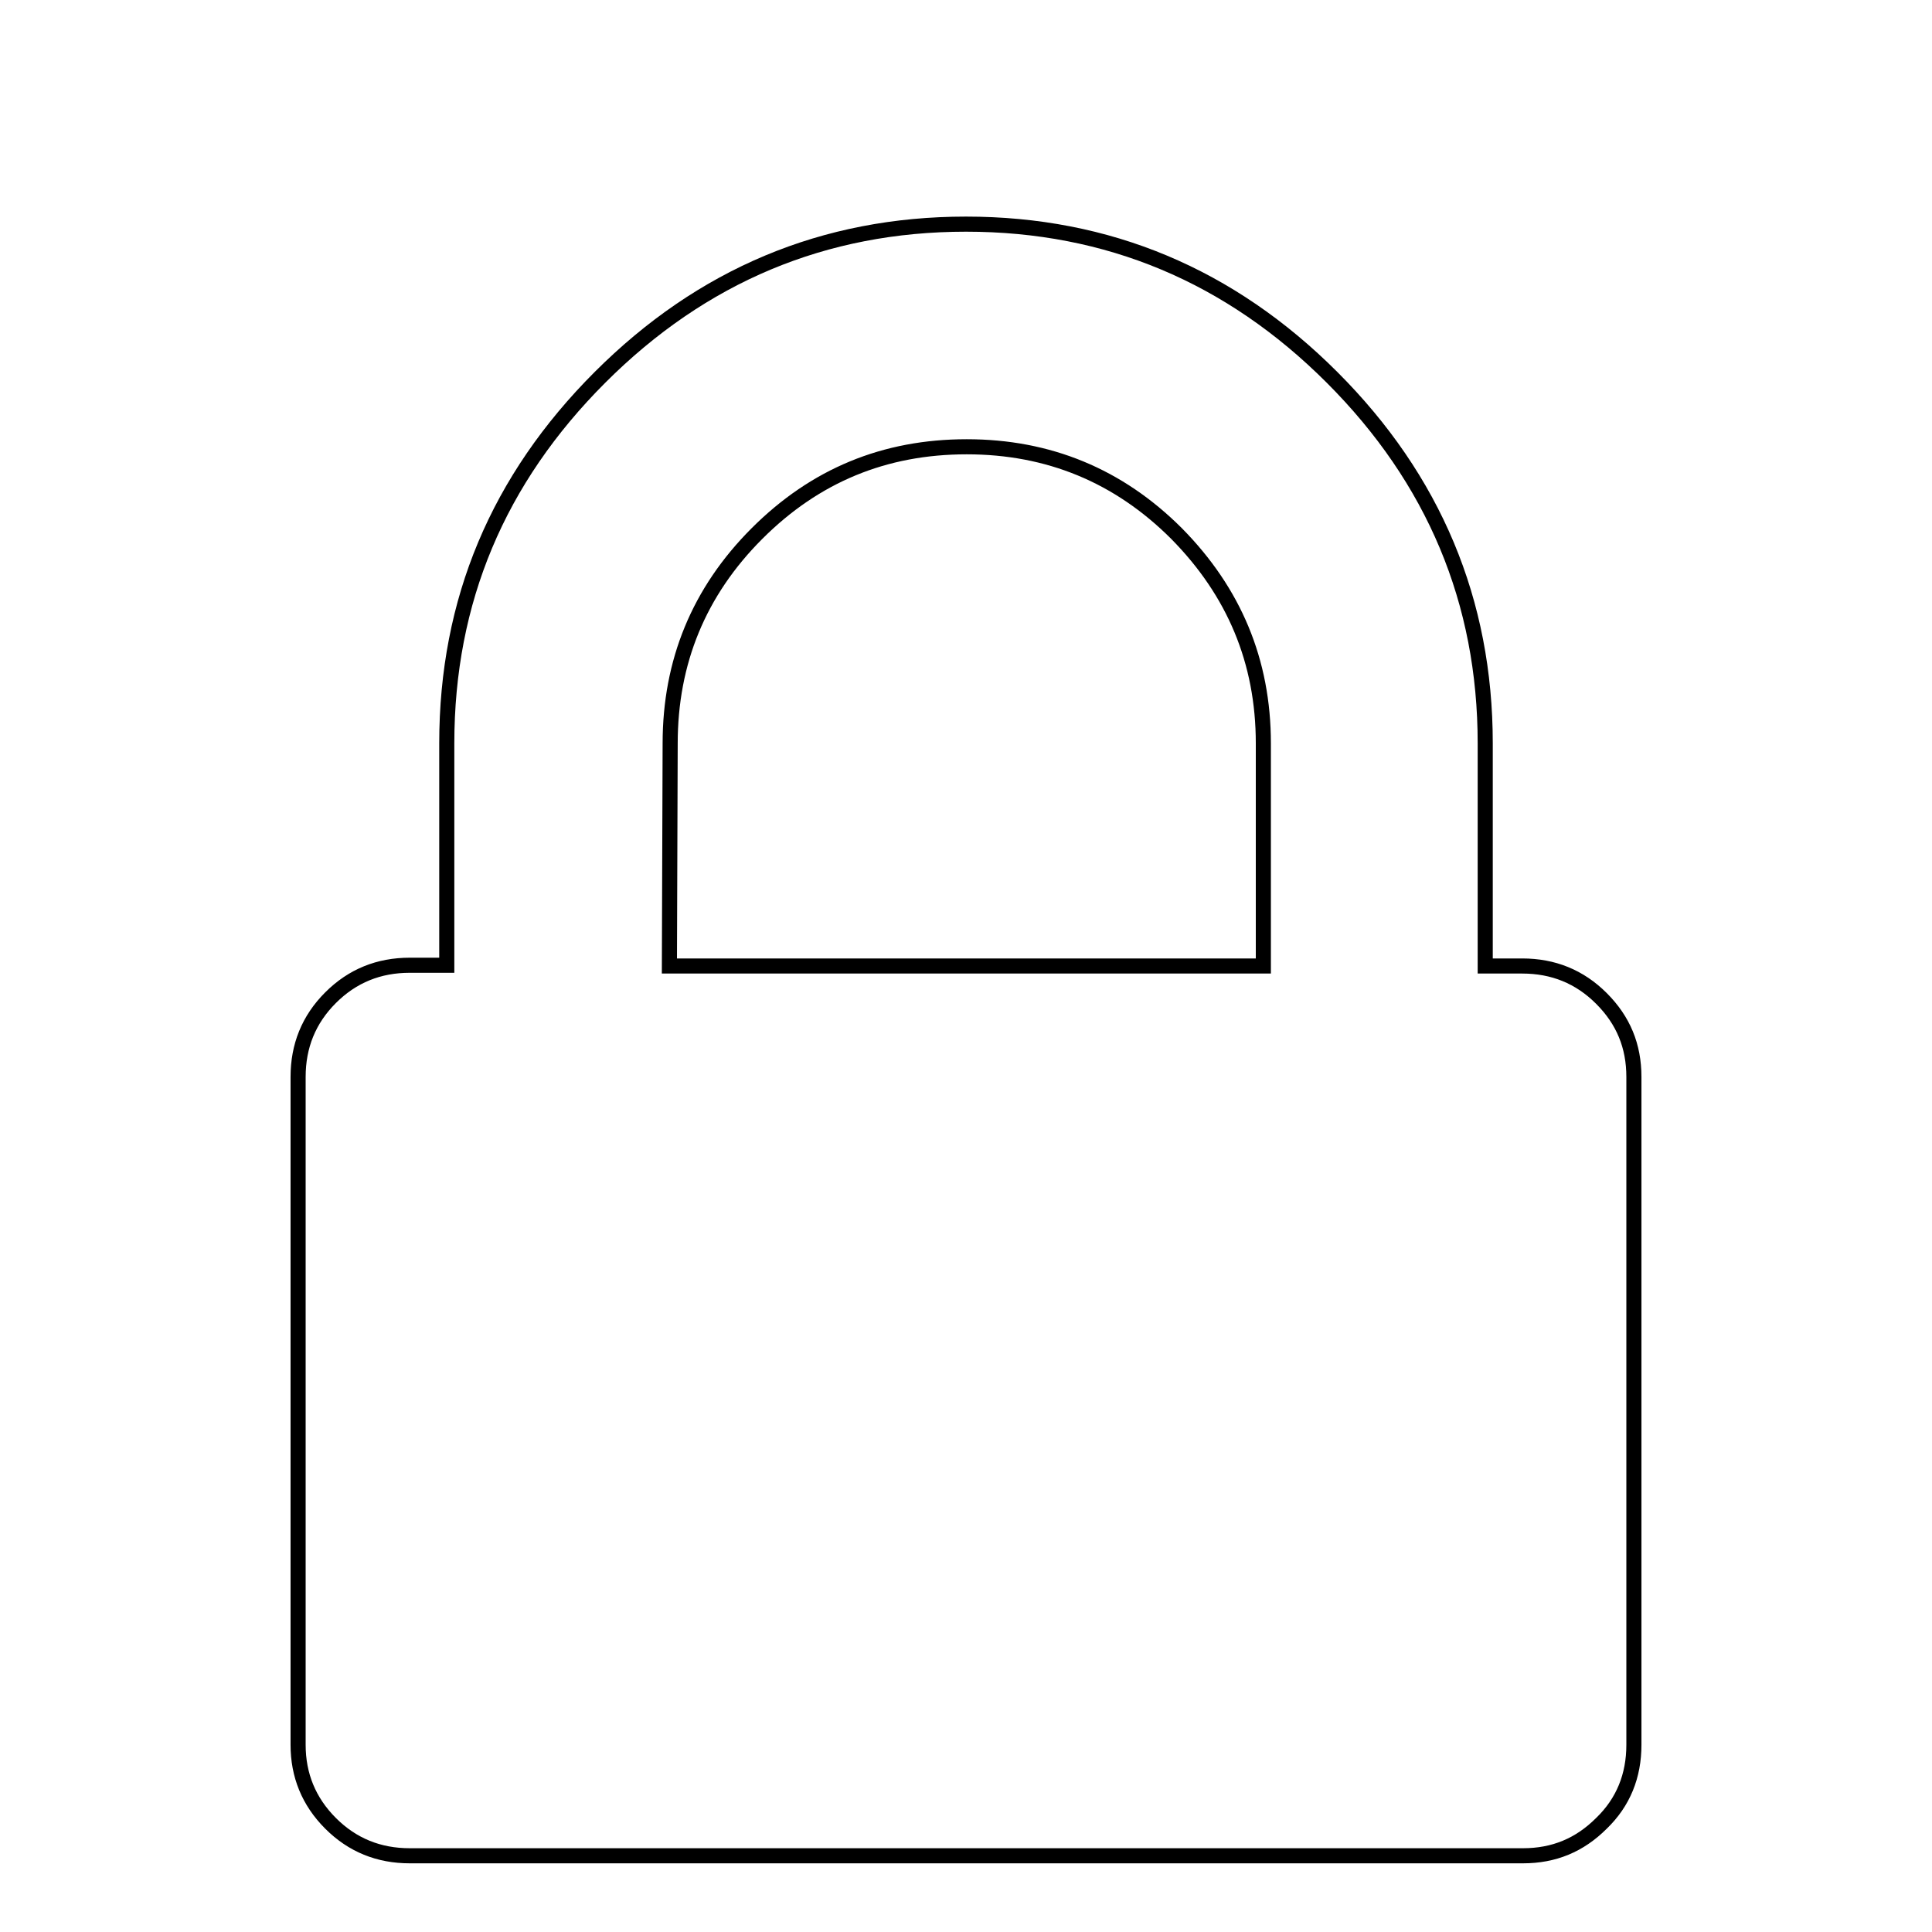 <?xml version="1.0" encoding="utf-8"?>
<!-- Svg Vector Icons : http://www.onlinewebfonts.com/icon -->
<!DOCTYPE svg PUBLIC "-//W3C//DTD SVG 1.1//EN" "http://www.w3.org/Graphics/SVG/1.1/DTD/svg11.dtd">
<svg version="1.1" xmlns="http://www.w3.org/2000/svg" xmlns:xlink="http://www.w3.org/1999/xlink" x="0px" y="0px" viewBox="0 0 256 256" enable-background="new 0 0 256 256" xml:space="preserve">
<g><g><path stroke-width="2" fill-opacity="0" stroke="#000000"  d="M39.5,10L39.5,10L39.5,10z M88.7,128h78.7V98.5c0-10.9-3.9-20.1-11.5-27.8c-7.7-7.7-17-11.5-27.8-11.5c-10.9,0-20.1,3.8-27.8,11.5c-7.7,7.7-11.5,17-11.5,27.8L88.7,128L88.7,128z M216.5,142.7v88.5c0,4.1-1.4,7.6-4.3,10.4c-2.9,2.9-6.3,4.3-10.4,4.3H54.3c-4.1,0-7.6-1.4-10.5-4.3c-2.9-2.9-4.3-6.4-4.3-10.4v-88.5c0-4.1,1.4-7.6,4.3-10.5c2.9-2.9,6.4-4.3,10.5-4.3h4.9V98.5c0-18.9,6.8-35,20.3-48.5c13.5-13.5,29.7-20.3,48.5-20.3s35,6.8,48.5,20.3c13.5,13.5,20.3,29.7,20.3,48.5V128h4.9c4.1,0,7.6,1.4,10.5,4.3C215.1,135.2,216.5,138.6,216.5,142.7L216.5,142.7z"/></g></g>
</svg>